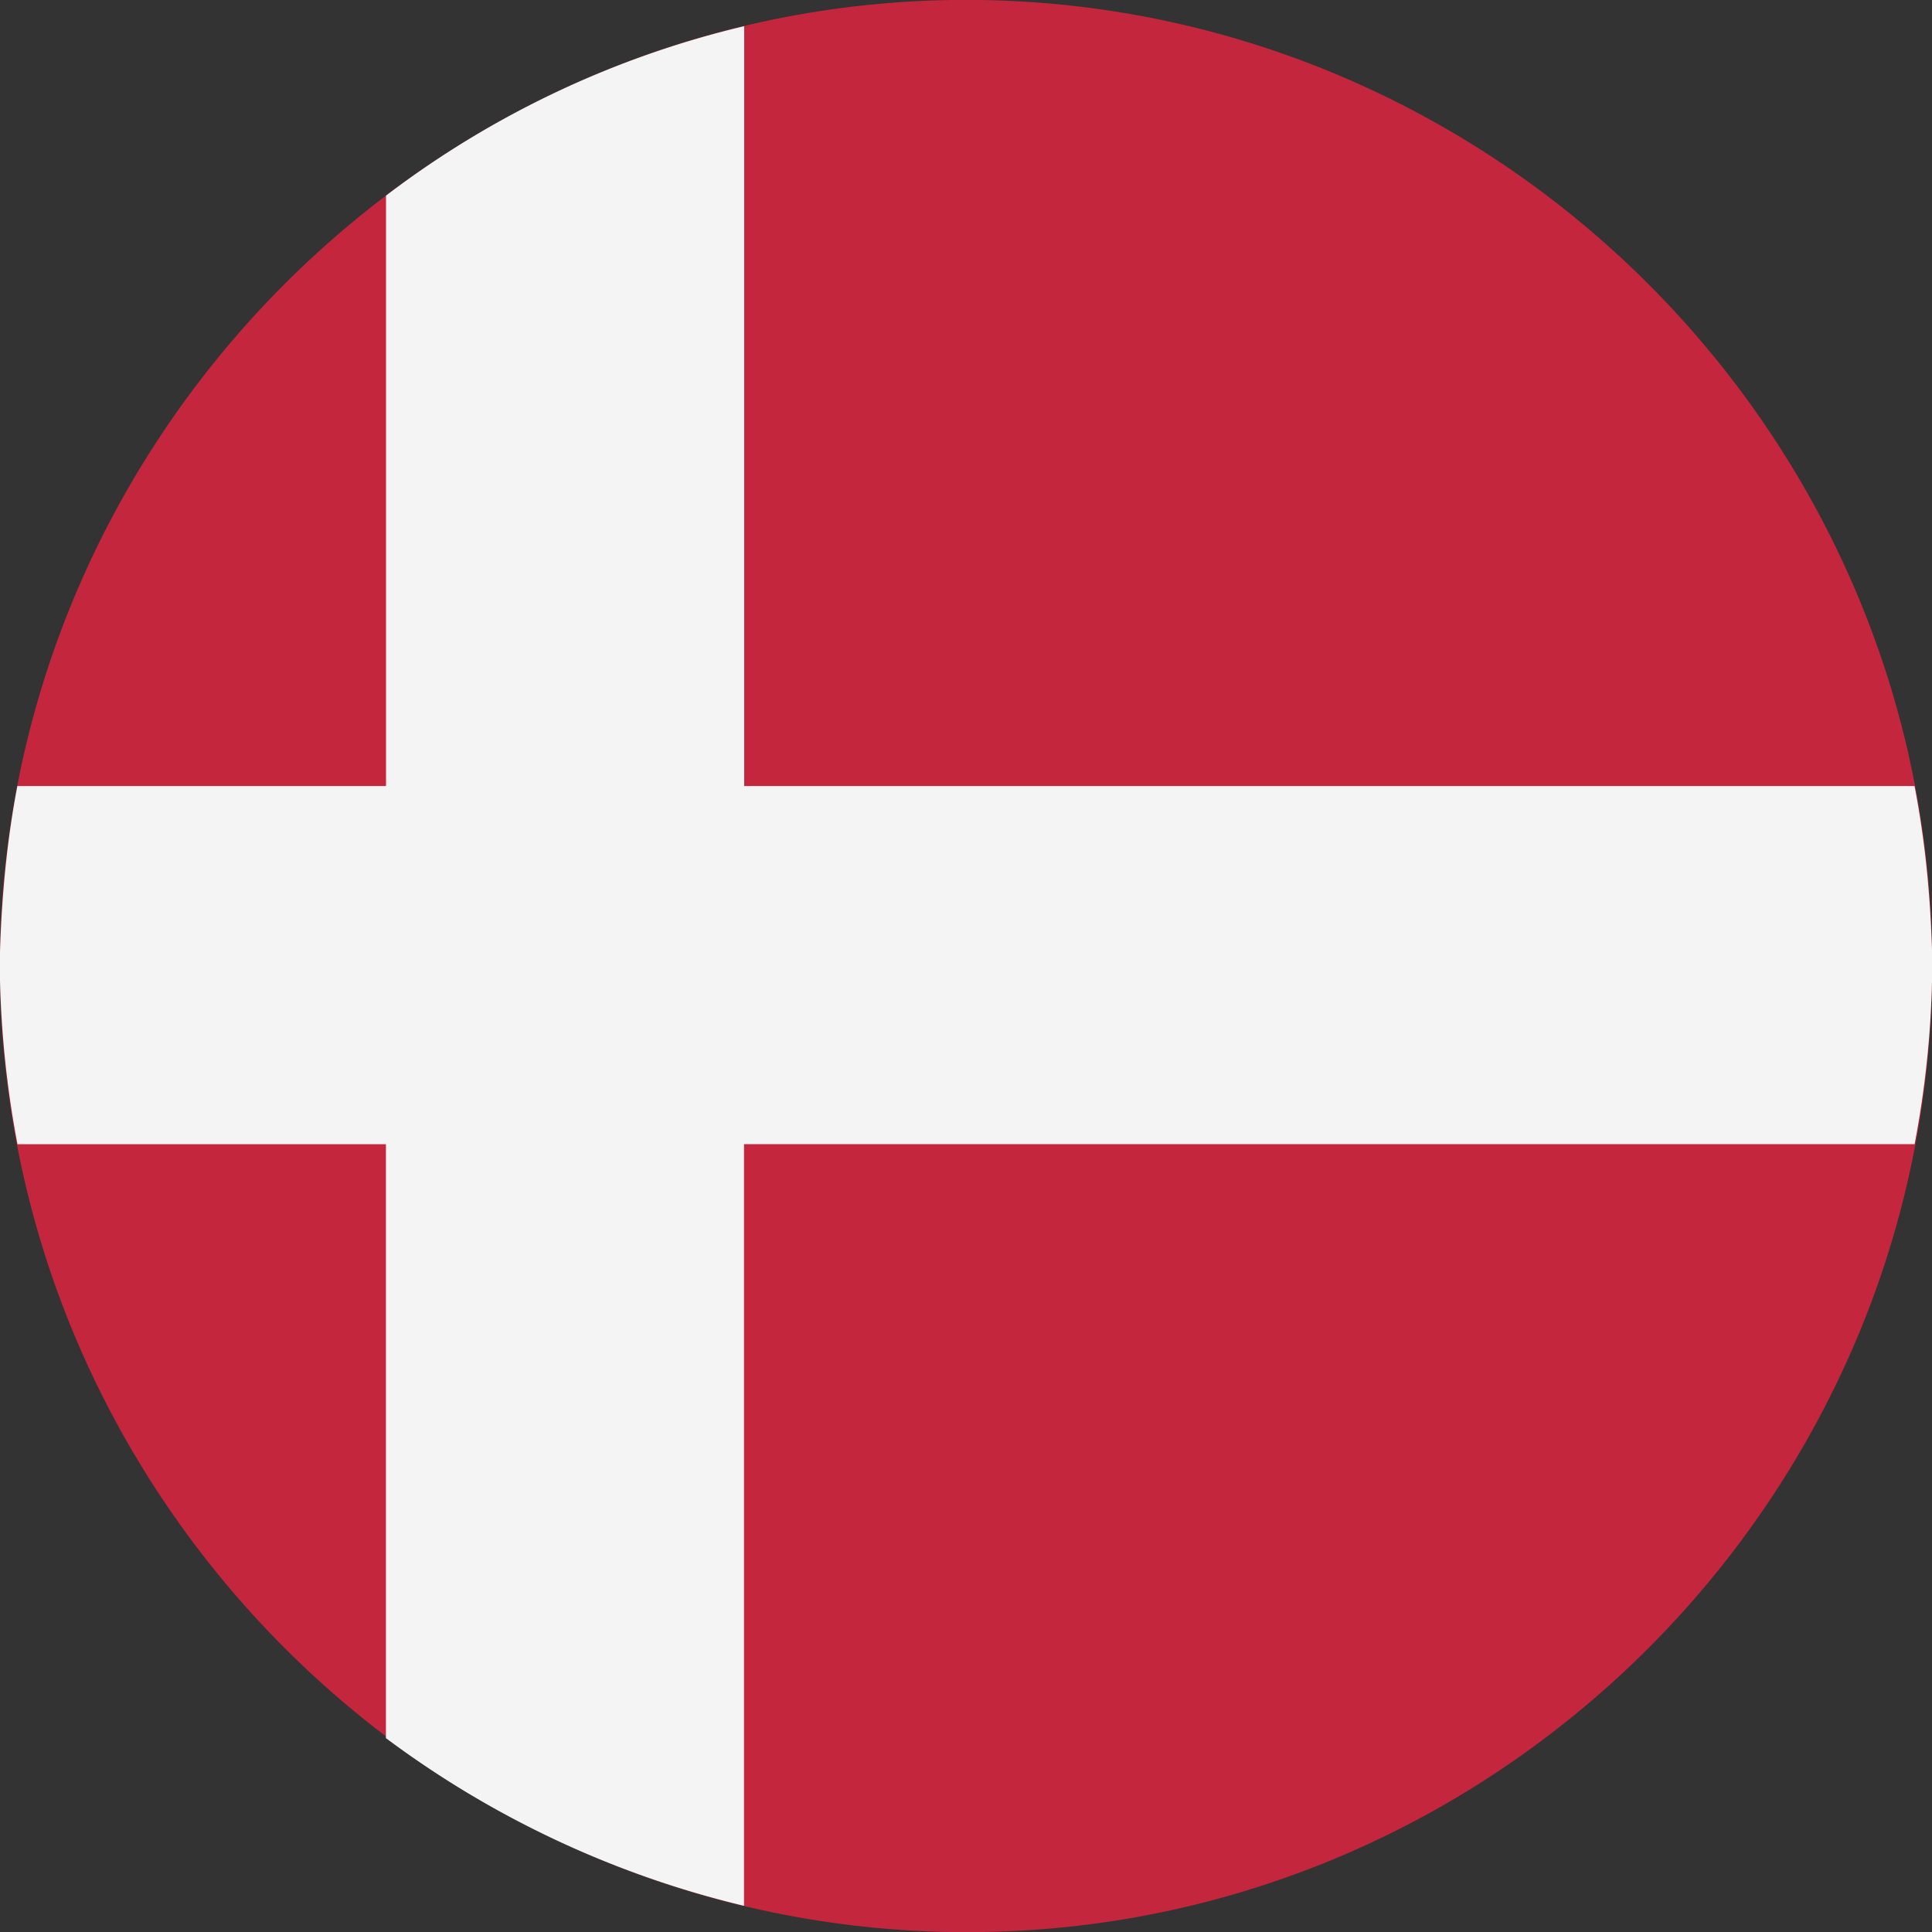 <svg width="20" height="20" fill="none" xmlns="http://www.w3.org/2000/svg"><rect width="100%" height="100%" fill="#333333" stroke="none"/><path fill-rule="evenodd" clip-rule="evenodd" d="M9.837 20h.344c5.353-.09 9.729-4.466 9.819-9.837v-.326C19.91 4.467 15.534.09 10.163 0h-.326C4.467.09.09 4.485 0 9.855v.29C.09 15.515 4.467 19.91 9.837 20z" fill="#C3263D"/><path fill-rule="evenodd" clip-rule="evenodd" d="M7.704.271v7.866h12.115c.109.561.163 1.122.181 1.7v.326a10.213 10.213 0 01-.18 1.681H7.702v7.885a10.128 10.128 0 01-3.707-1.736v-6.148H.181a10.422 10.422 0 01-.181-1.7v-.29c.018-.578.072-1.157.18-1.718h3.816V2.025A9.88 9.88 0 017.704.271z" fill="#F4F4F4"/></svg>